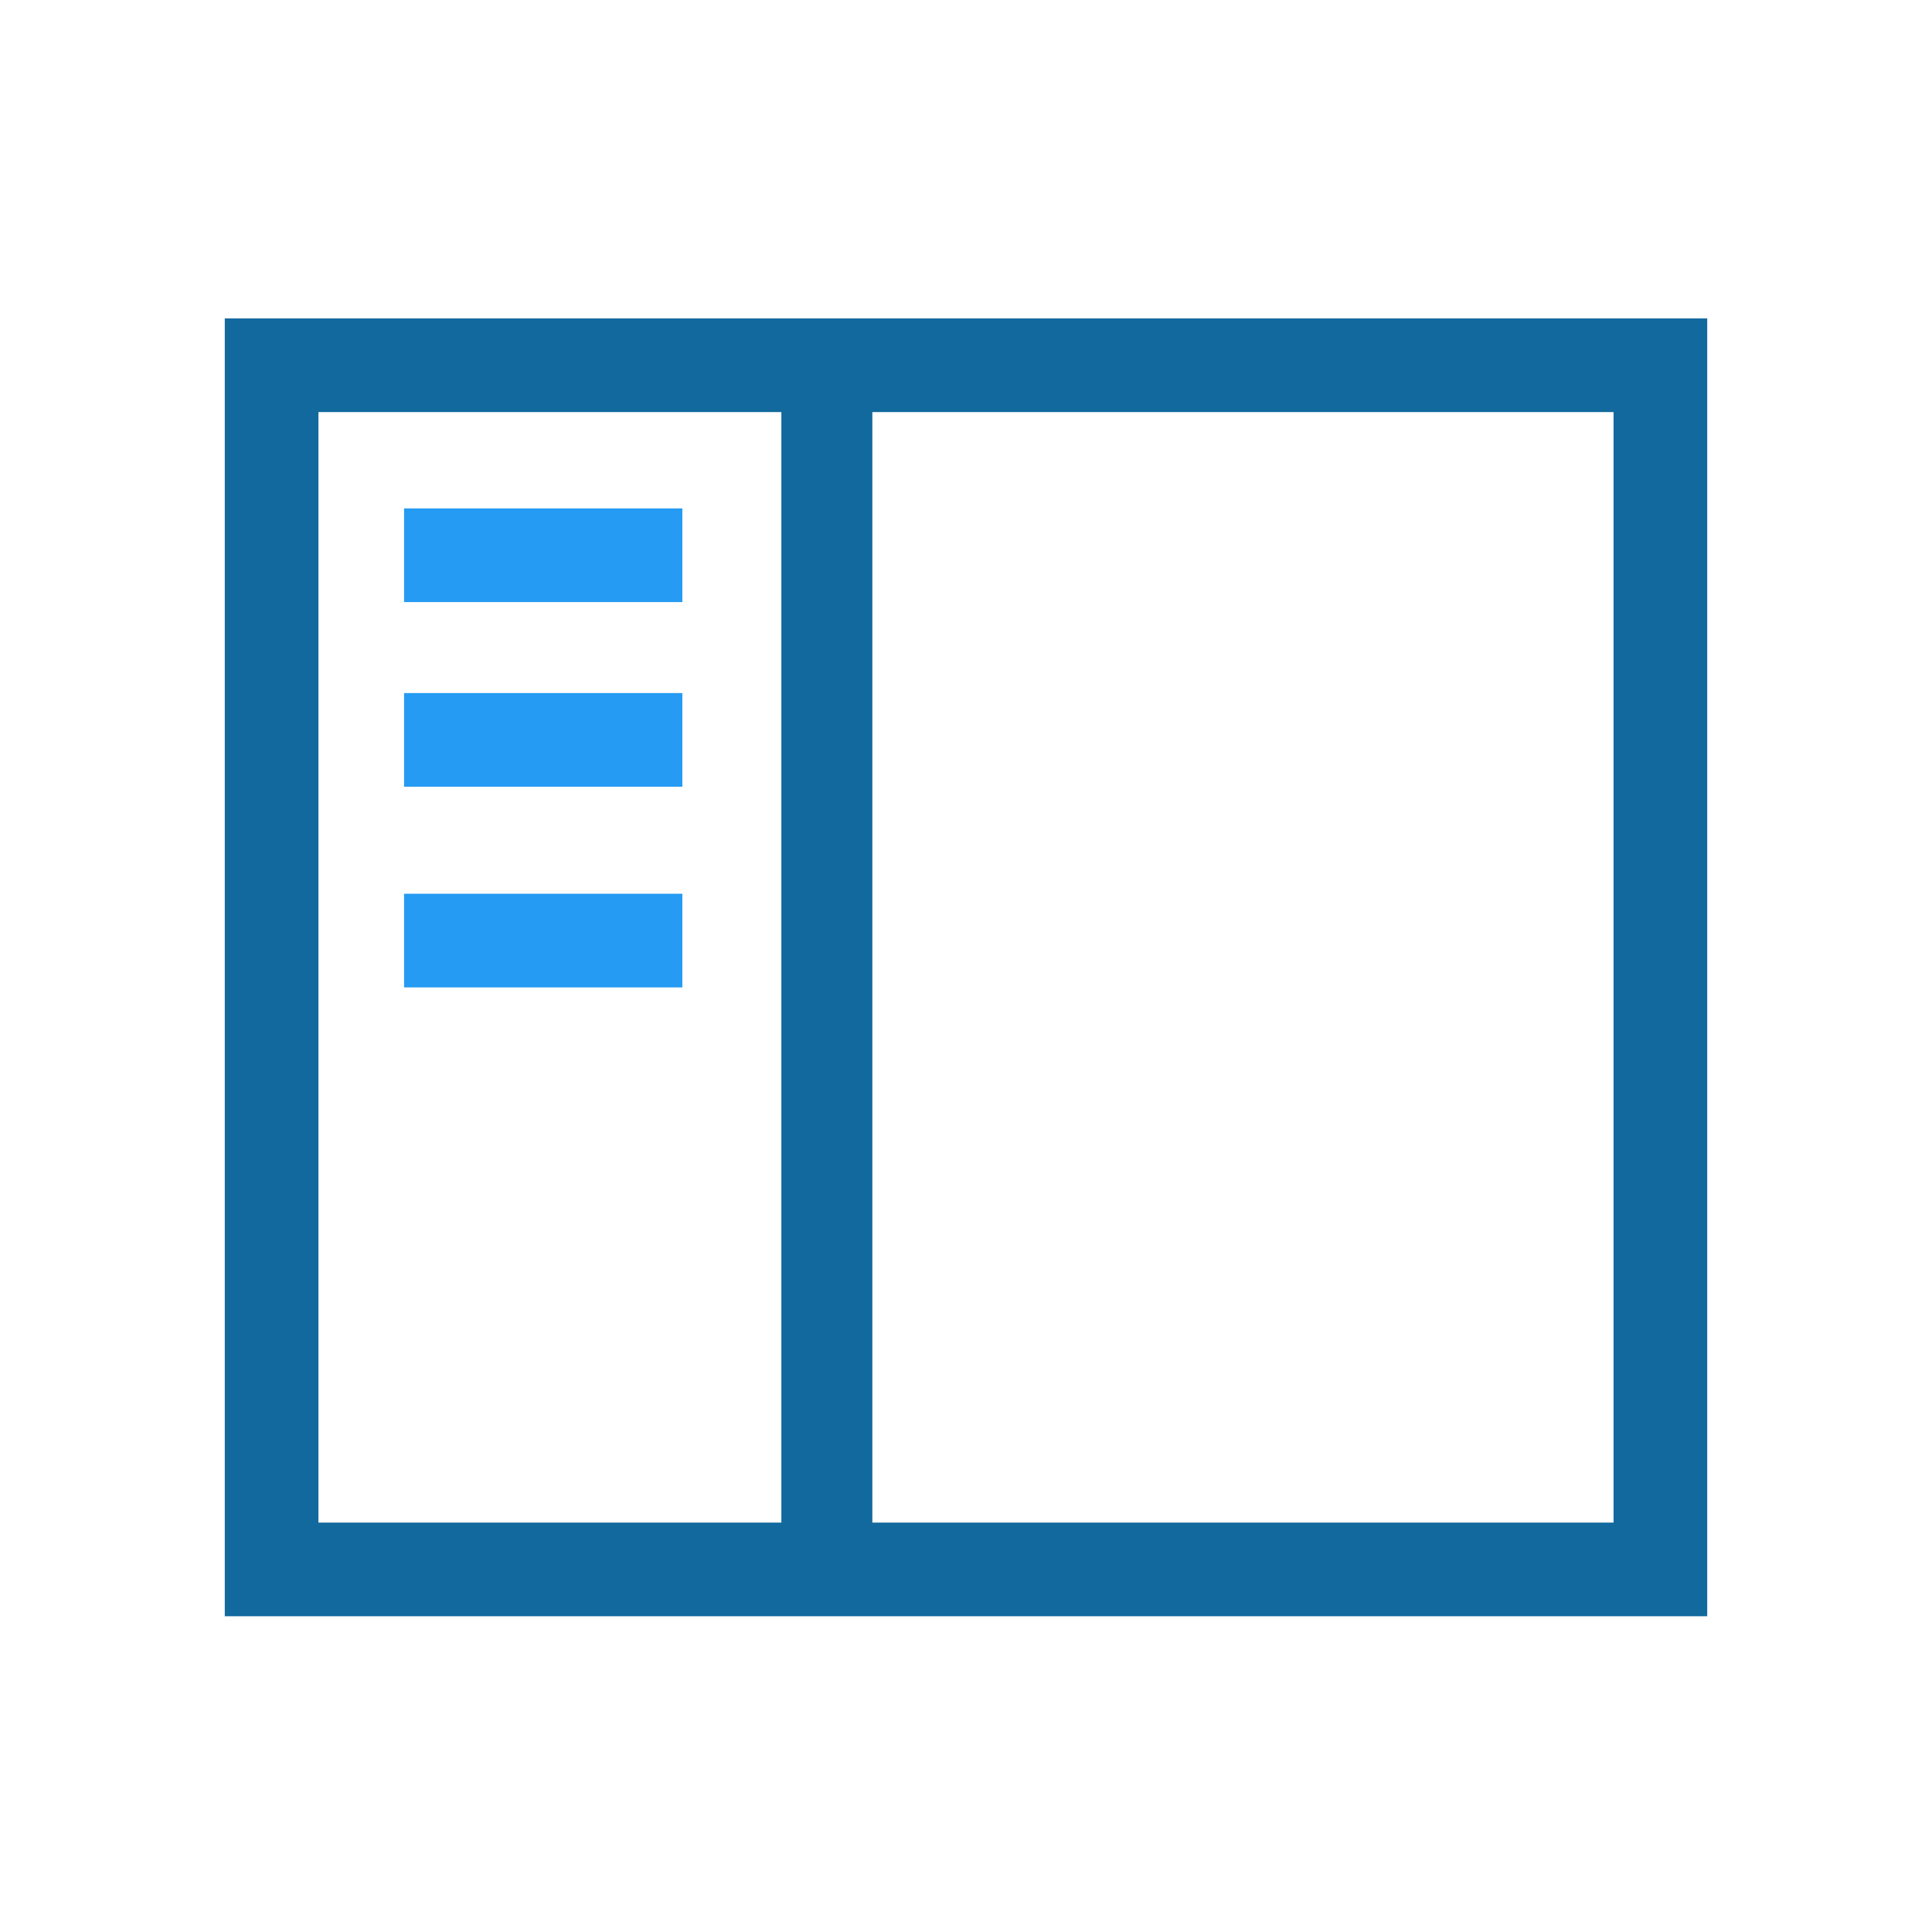 <?xml version="1.0" encoding="UTF-8"?> <svg xmlns="http://www.w3.org/2000/svg" xmlns:xlink="http://www.w3.org/1999/xlink" version="1.1" id="Layer_1" x="0px" y="0px" viewBox="0 0 72.2 72.2" style="enable-background:new 0 0 72.2 72.2;" xml:space="preserve"> <style type="text/css"> .st0{fill:#12699E;} .st1{fill:#259BF3;} </style> <g> <path class="st0" d="M60.3,15.4v41.5H32.6V15.4H60.3z M11.9,15.4h17.3v41.5H11.9V15.4z M11.9,11.9H8.4v3.5v41.5v3.5h3.5h48.4h3.5 v-3.5V15.4v-3.5h-3.5H11.9z"></path> <rect x="15.1" y="25.9" class="st1" width="10.4" height="3.5"></rect> <rect x="15.1" y="19" class="st1" width="10.4" height="3.5"></rect> <rect x="15.1" y="33.4" class="st1" width="10.4" height="3.5"></rect> </g> </svg> 